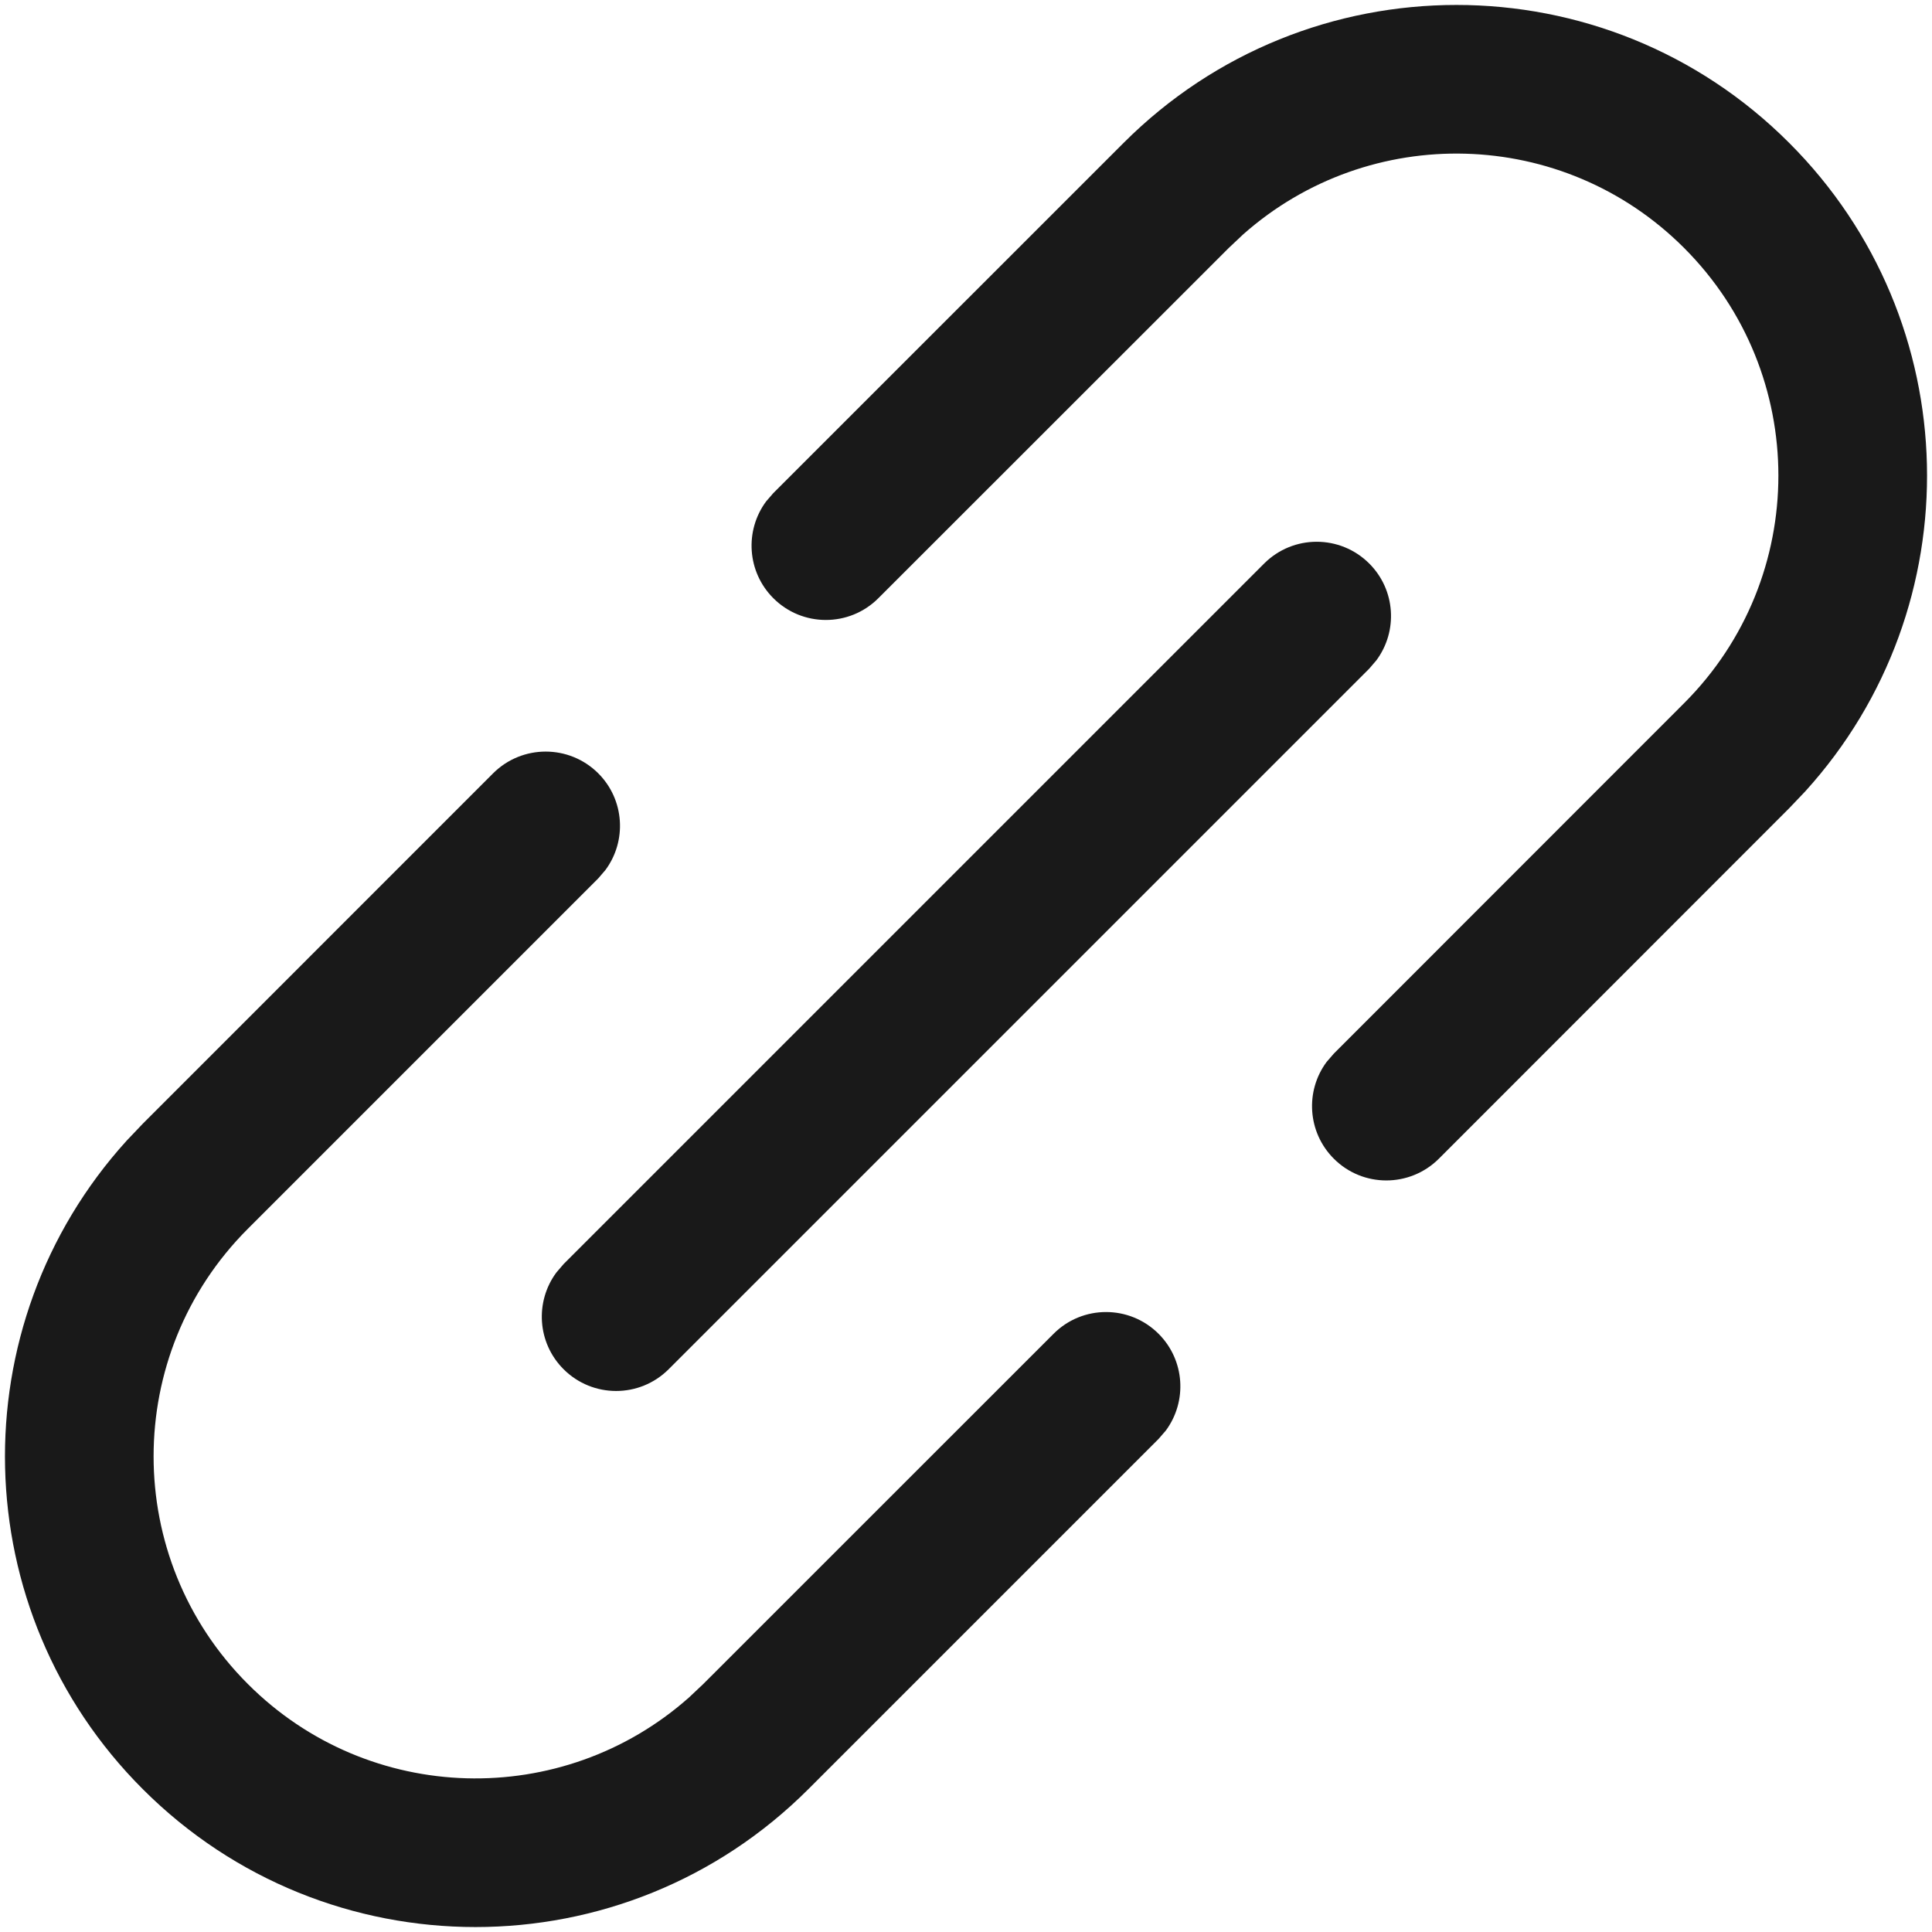 <?xml version="1.0" encoding="UTF-8"?>
<svg width="26px" height="26px" viewBox="0 0 26 26" version="1.1" xmlns="http://www.w3.org/2000/svg" xmlns:xlink="http://www.w3.org/1999/xlink">
    <!-- Generator: Sketch 63.1 (92452) - https://sketch.com -->
    <title>编组</title>
    <desc>Created with Sketch.</desc>
    <g id="页面-1" stroke="none" stroke-width="1" fill="none" fill-rule="evenodd">
        <g id="云缓存" transform="translate(-179, -1684)">
            <g id="3F_imageTextLink" transform="translate(176, 1560)">
                <g id="details" transform="translate(0, 121)">
                    <g id="1">
                        <g id="编组">
                            <rect id="矩形" fill="#D8D8D8" opacity="0" x="0" y="0" width="32" height="32"></rect>
                            <path d="M11.051,13.407 C11.406,13.762 11.438,14.318 11.147,14.709 L11.051,14.821 L6.336,19.536 C4.644,21.227 4.644,23.972 6.336,25.663 C7.966,27.294 10.569,27.354 12.272,25.844 L12.464,25.663 L17.178,20.95 C17.568,20.559 18.201,20.559 18.592,20.95 C18.947,21.305 18.979,21.86 18.689,22.252 L18.592,22.364 L13.879,27.077 C11.404,29.552 7.395,29.552 4.922,27.078 C2.523,24.681 2.451,20.835 4.704,18.351 L4.922,18.122 L9.636,13.407 C10.027,13.017 10.66,13.017 11.051,13.407 Z M21.427,10.584 C21.782,10.939 21.814,11.494 21.523,11.886 L21.427,11.998 L11.999,21.426 C11.608,21.817 10.975,21.817 10.584,21.426 C10.229,21.071 10.197,20.516 10.488,20.124 L10.584,20.012 L20.012,10.584 C20.403,10.193 21.036,10.193 21.427,10.584 Z M27.077,4.922 C29.477,7.319 29.55,11.165 27.295,13.649 L27.077,13.878 L22.364,18.593 C21.973,18.983 21.34,18.984 20.95,18.593 C20.595,18.238 20.562,17.683 20.853,17.291 L20.95,17.179 L25.663,12.464 C27.356,10.773 27.356,8.028 25.663,6.336 C24.034,4.706 21.43,4.646 19.728,6.156 L19.536,6.337 L14.821,11.05 C14.431,11.441 13.797,11.441 13.407,11.05 C13.052,10.695 13.02,10.14 13.31,9.748 L13.407,9.636 L18.121,4.923 C20.595,2.448 24.606,2.448 27.077,4.922 Z" id="形状结合" fill="#191919"></path>
                        </g>
                    </g>
                </g>
            </g>
        </g>
    </g>
</svg>